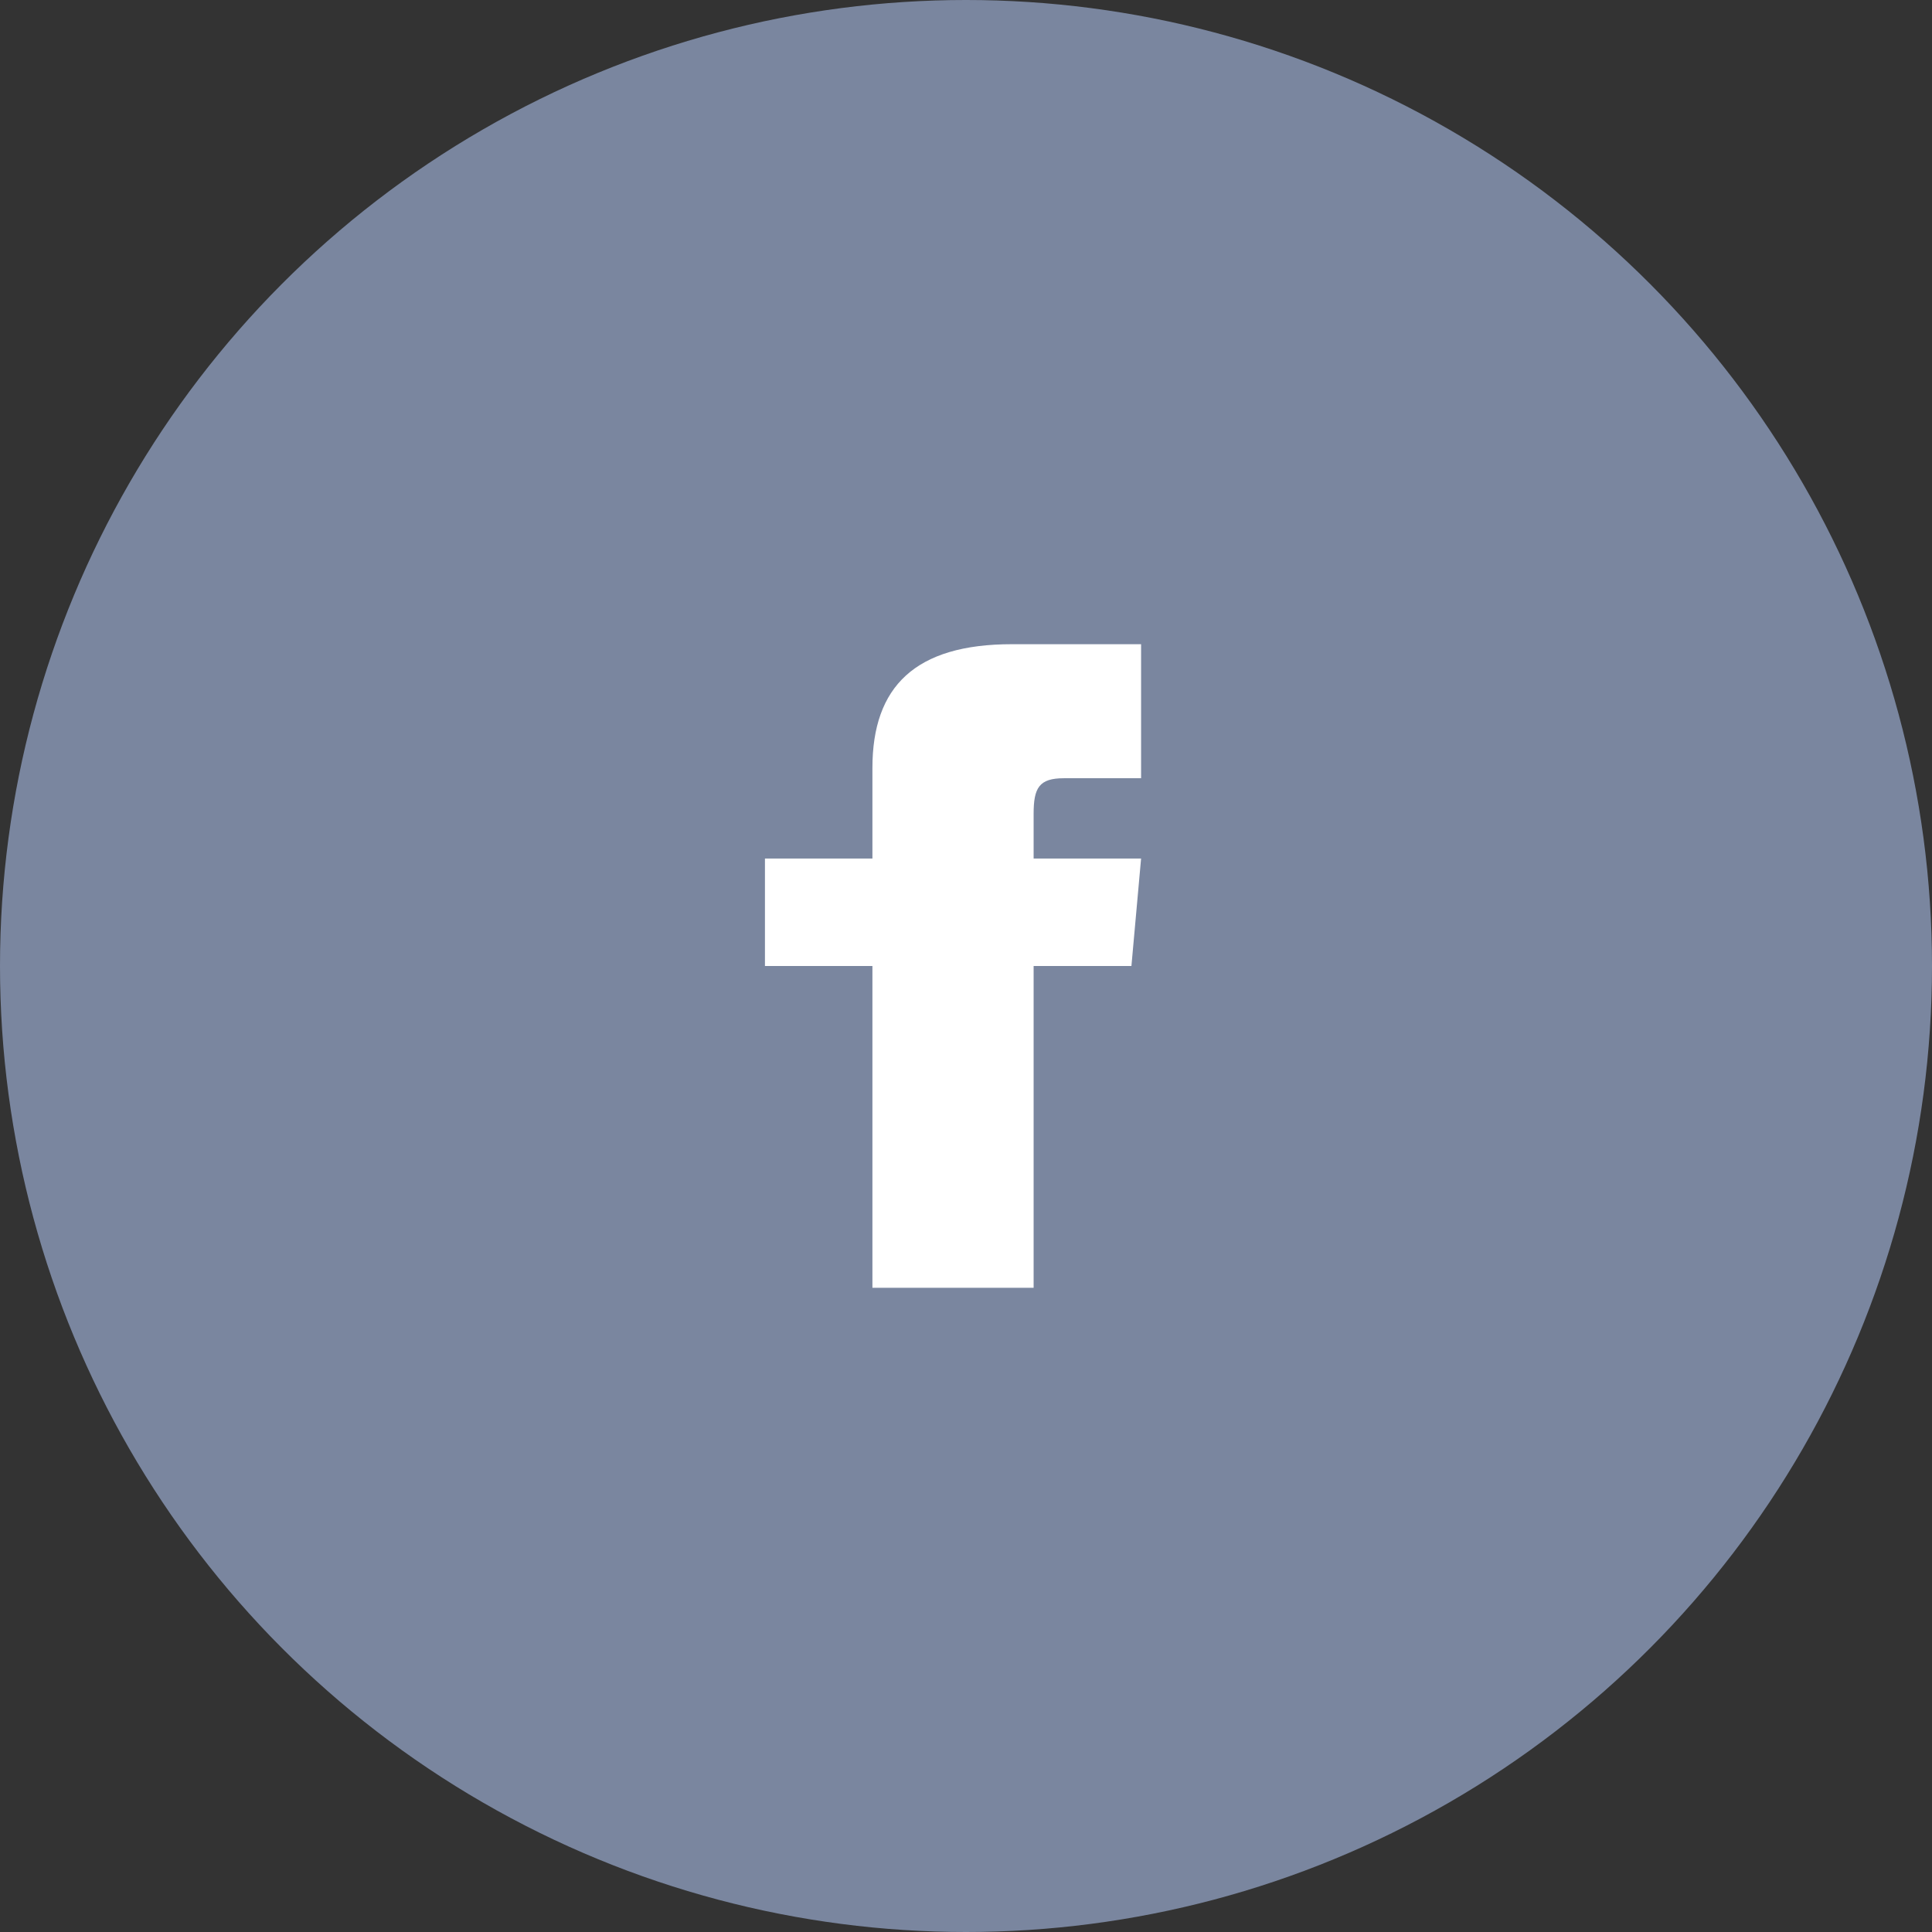 <?xml version="1.0" encoding="UTF-8"?><svg xmlns="http://www.w3.org/2000/svg" viewBox="0 0 32 32"><rect x="0" y="0" width="32" height="32" fill="#333333" stroke="none"/><defs><style>.f{fill:#fff;}.g{fill:#7a869f;}</style></defs><g id="a"/><g id="b"><g id="c"><g><circle id="d" class="g" cx="16" cy="16" r="16"/><path id="e" class="f" d="M14.45,14.22h-1.78v1.78h1.78v5.33h2.67v-5.33h1.62l.16-1.78h-1.78v-.74c0-.43,.09-.59,.5-.59h1.28v-2.22h-2.14c-1.6,0-2.31,.7-2.31,2.05v1.5Z"/></g></g></g></svg>